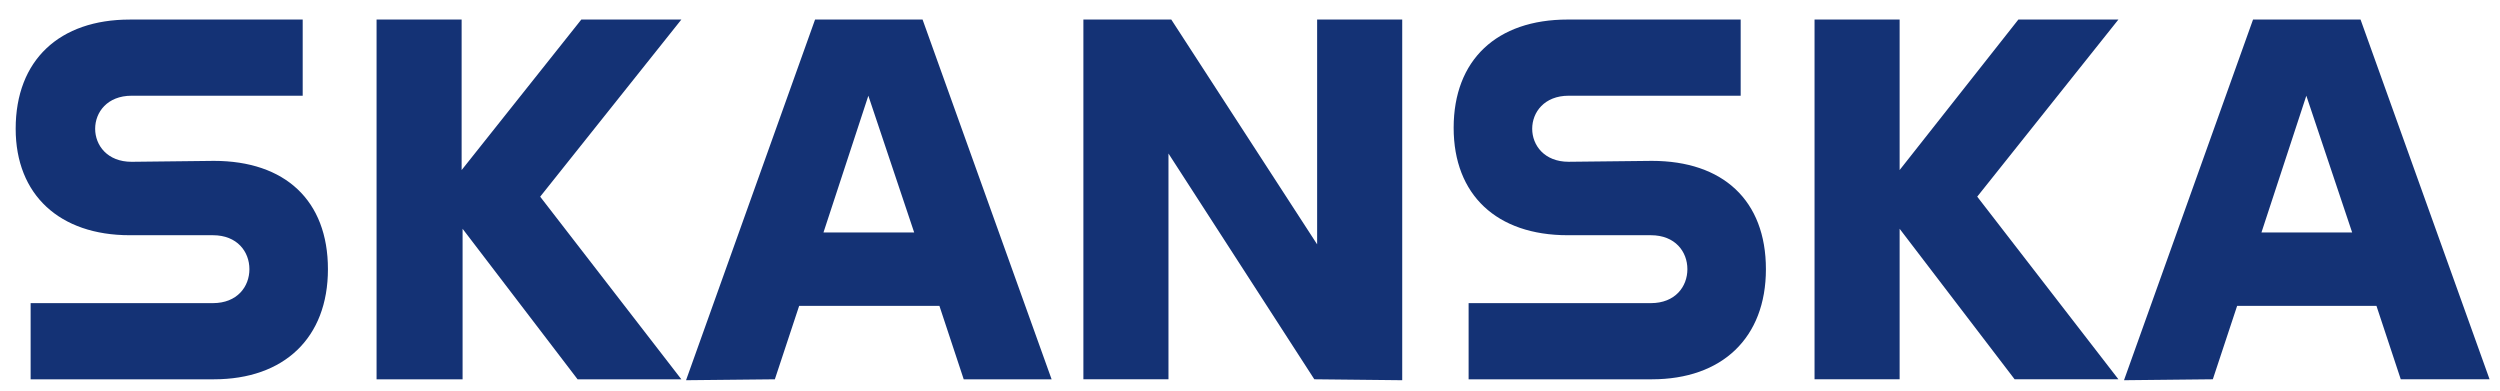<?xml version="1.0" encoding="UTF-8"?>
<svg xmlns="http://www.w3.org/2000/svg" width="115" height="18" viewBox="0 0 115 18" fill="none">
  <path d="M9.838 7.4C13.107 7.4 15.085 9.216 15.085 12.382C15.085 15.548 13.064 17.448 9.838 17.448H1.409V13.944H9.795C10.914 13.944 11.473 13.184 11.473 12.382C11.473 11.58 10.914 10.82 9.795 10.82H5.968C2.742 10.82 0.721 8.962 0.721 5.923C0.721 2.757 2.742 0.9 5.968 0.9H13.924V4.403H6.054C4.936 4.403 4.377 5.163 4.377 5.923C4.377 6.683 4.936 7.443 6.054 7.443L9.839 7.4H9.838ZM26.741 0.899H31.343L24.848 9.047L31.343 17.448H26.569L21.279 10.524V17.448H17.322V0.899H21.235V7.823L26.741 0.899ZM42.439 0.899H37.493L31.558 17.49L35.643 17.448L36.761 14.07H43.213L44.331 17.448H48.374L42.438 0.899H42.439ZM37.88 10.693L39.944 4.403L42.052 10.693H37.88ZM60.588 11.242V0.899H64.502V17.49L60.459 17.447L53.75 7.062V17.447H49.836V0.899H53.879L60.589 11.242H60.588ZM75.985 7.4C79.254 7.4 81.232 9.215 81.232 12.382C81.232 15.548 79.211 17.448 75.985 17.448H67.556V13.944H75.942C77.061 13.944 77.62 13.184 77.62 12.382C77.62 11.579 77.061 10.82 75.942 10.82H72.115C68.846 10.82 66.868 8.962 66.868 5.88C66.868 2.757 68.846 0.899 72.115 0.899H80.071V4.403H72.158C71.04 4.403 70.481 5.163 70.481 5.923C70.481 6.683 71.04 7.442 72.158 7.442L75.985 7.4ZM92.845 0.899H97.447L90.952 9.046L97.447 17.447H92.673L87.383 10.524V17.447H83.469V0.899H87.383V7.822L92.845 0.899ZM108.586 0.899H103.64L97.704 17.49L101.79 17.447L102.908 14.07H109.317L110.435 17.447H114.52L108.585 0.899H108.586ZM104.027 10.693L106.091 4.403L108.199 10.693H104.027Z" fill="#143275"></path>
</svg>
